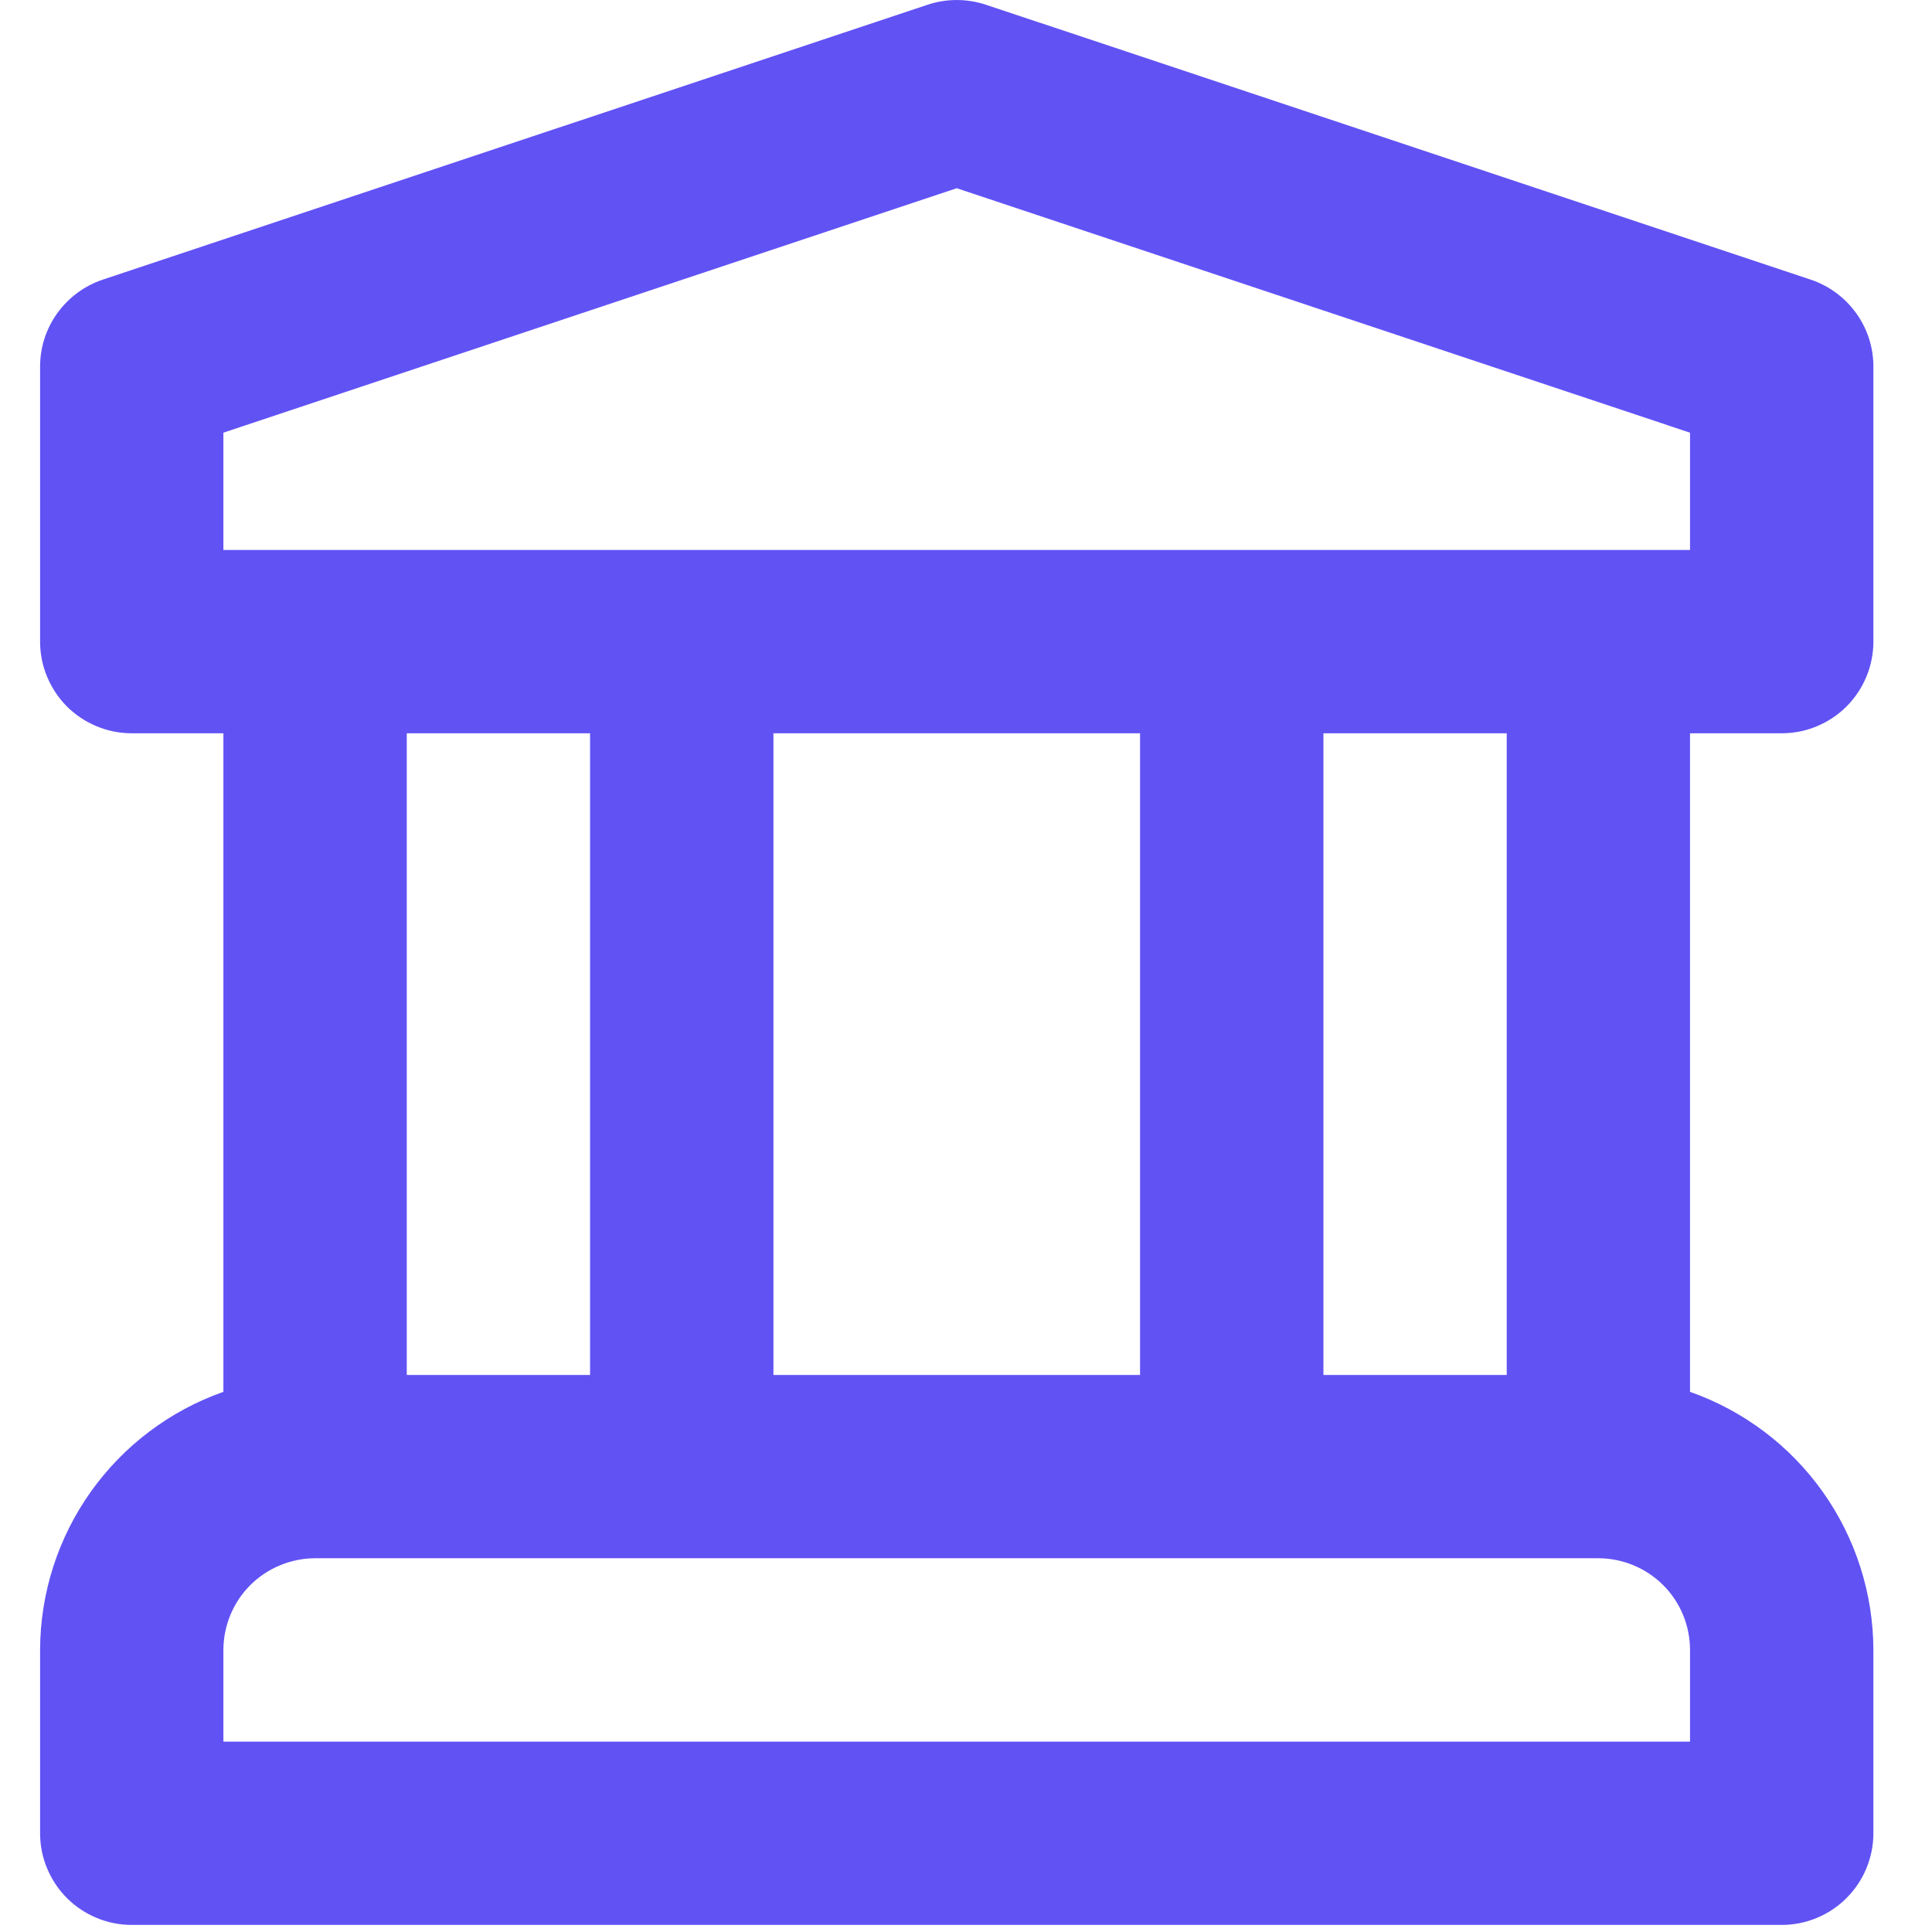 <svg width="24" height="24" viewBox="0 0 24 24" fill="none" xmlns="http://www.w3.org/2000/svg">
	<path d="M22.133 9.109C22.283 9.109 22.431 9.08 22.569 9.022C22.707 8.965 22.833 8.881 22.938 8.776C23.044 8.67 23.128 8.544 23.185 8.406C23.242 8.268 23.272 8.12 23.272 7.97V4.554C23.272 4.315 23.197 4.082 23.057 3.889C22.917 3.695 22.72 3.55 22.494 3.474L12.245 0.058C12.011 -0.019 11.758 -0.019 11.525 0.058L1.276 3.474C1.05 3.55 0.853 3.695 0.713 3.889C0.573 4.082 0.498 4.315 0.498 4.554V7.97C0.498 8.12 0.527 8.268 0.585 8.406C0.642 8.544 0.726 8.67 0.831 8.776C0.937 8.881 1.063 8.965 1.201 9.022C1.339 9.08 1.487 9.109 1.637 9.109H2.775V17.29C2.111 17.524 1.536 17.957 1.128 18.531C0.72 19.105 0.5 19.792 0.498 20.496V22.773C0.498 22.923 0.527 23.071 0.585 23.209C0.642 23.347 0.726 23.473 0.831 23.578C0.937 23.684 1.063 23.768 1.201 23.825C1.339 23.883 1.487 23.912 1.637 23.912H22.133C22.283 23.912 22.431 23.883 22.569 23.825C22.707 23.768 22.833 23.684 22.938 23.578C23.044 23.473 23.128 23.347 23.185 23.209C23.242 23.071 23.272 22.923 23.272 22.773V20.496C23.27 19.792 23.05 19.105 22.642 18.531C22.234 17.957 21.659 17.524 20.994 17.29V9.109H22.133ZM20.994 21.635H2.775V20.496C2.776 20.194 2.896 19.904 3.109 19.691C3.323 19.478 3.612 19.358 3.914 19.357H19.856C20.158 19.358 20.447 19.478 20.661 19.691C20.874 19.904 20.994 20.194 20.994 20.496V21.635ZM5.053 17.08V9.109H7.33V17.08H5.053ZM9.608 17.08V9.109H14.162V17.08H9.608ZM16.44 17.08V9.109H18.717V17.08H16.44ZM2.775 6.832V5.375L11.885 2.338L20.994 5.375V6.832H2.775Z" fill="#6152F4"/>
</svg>

